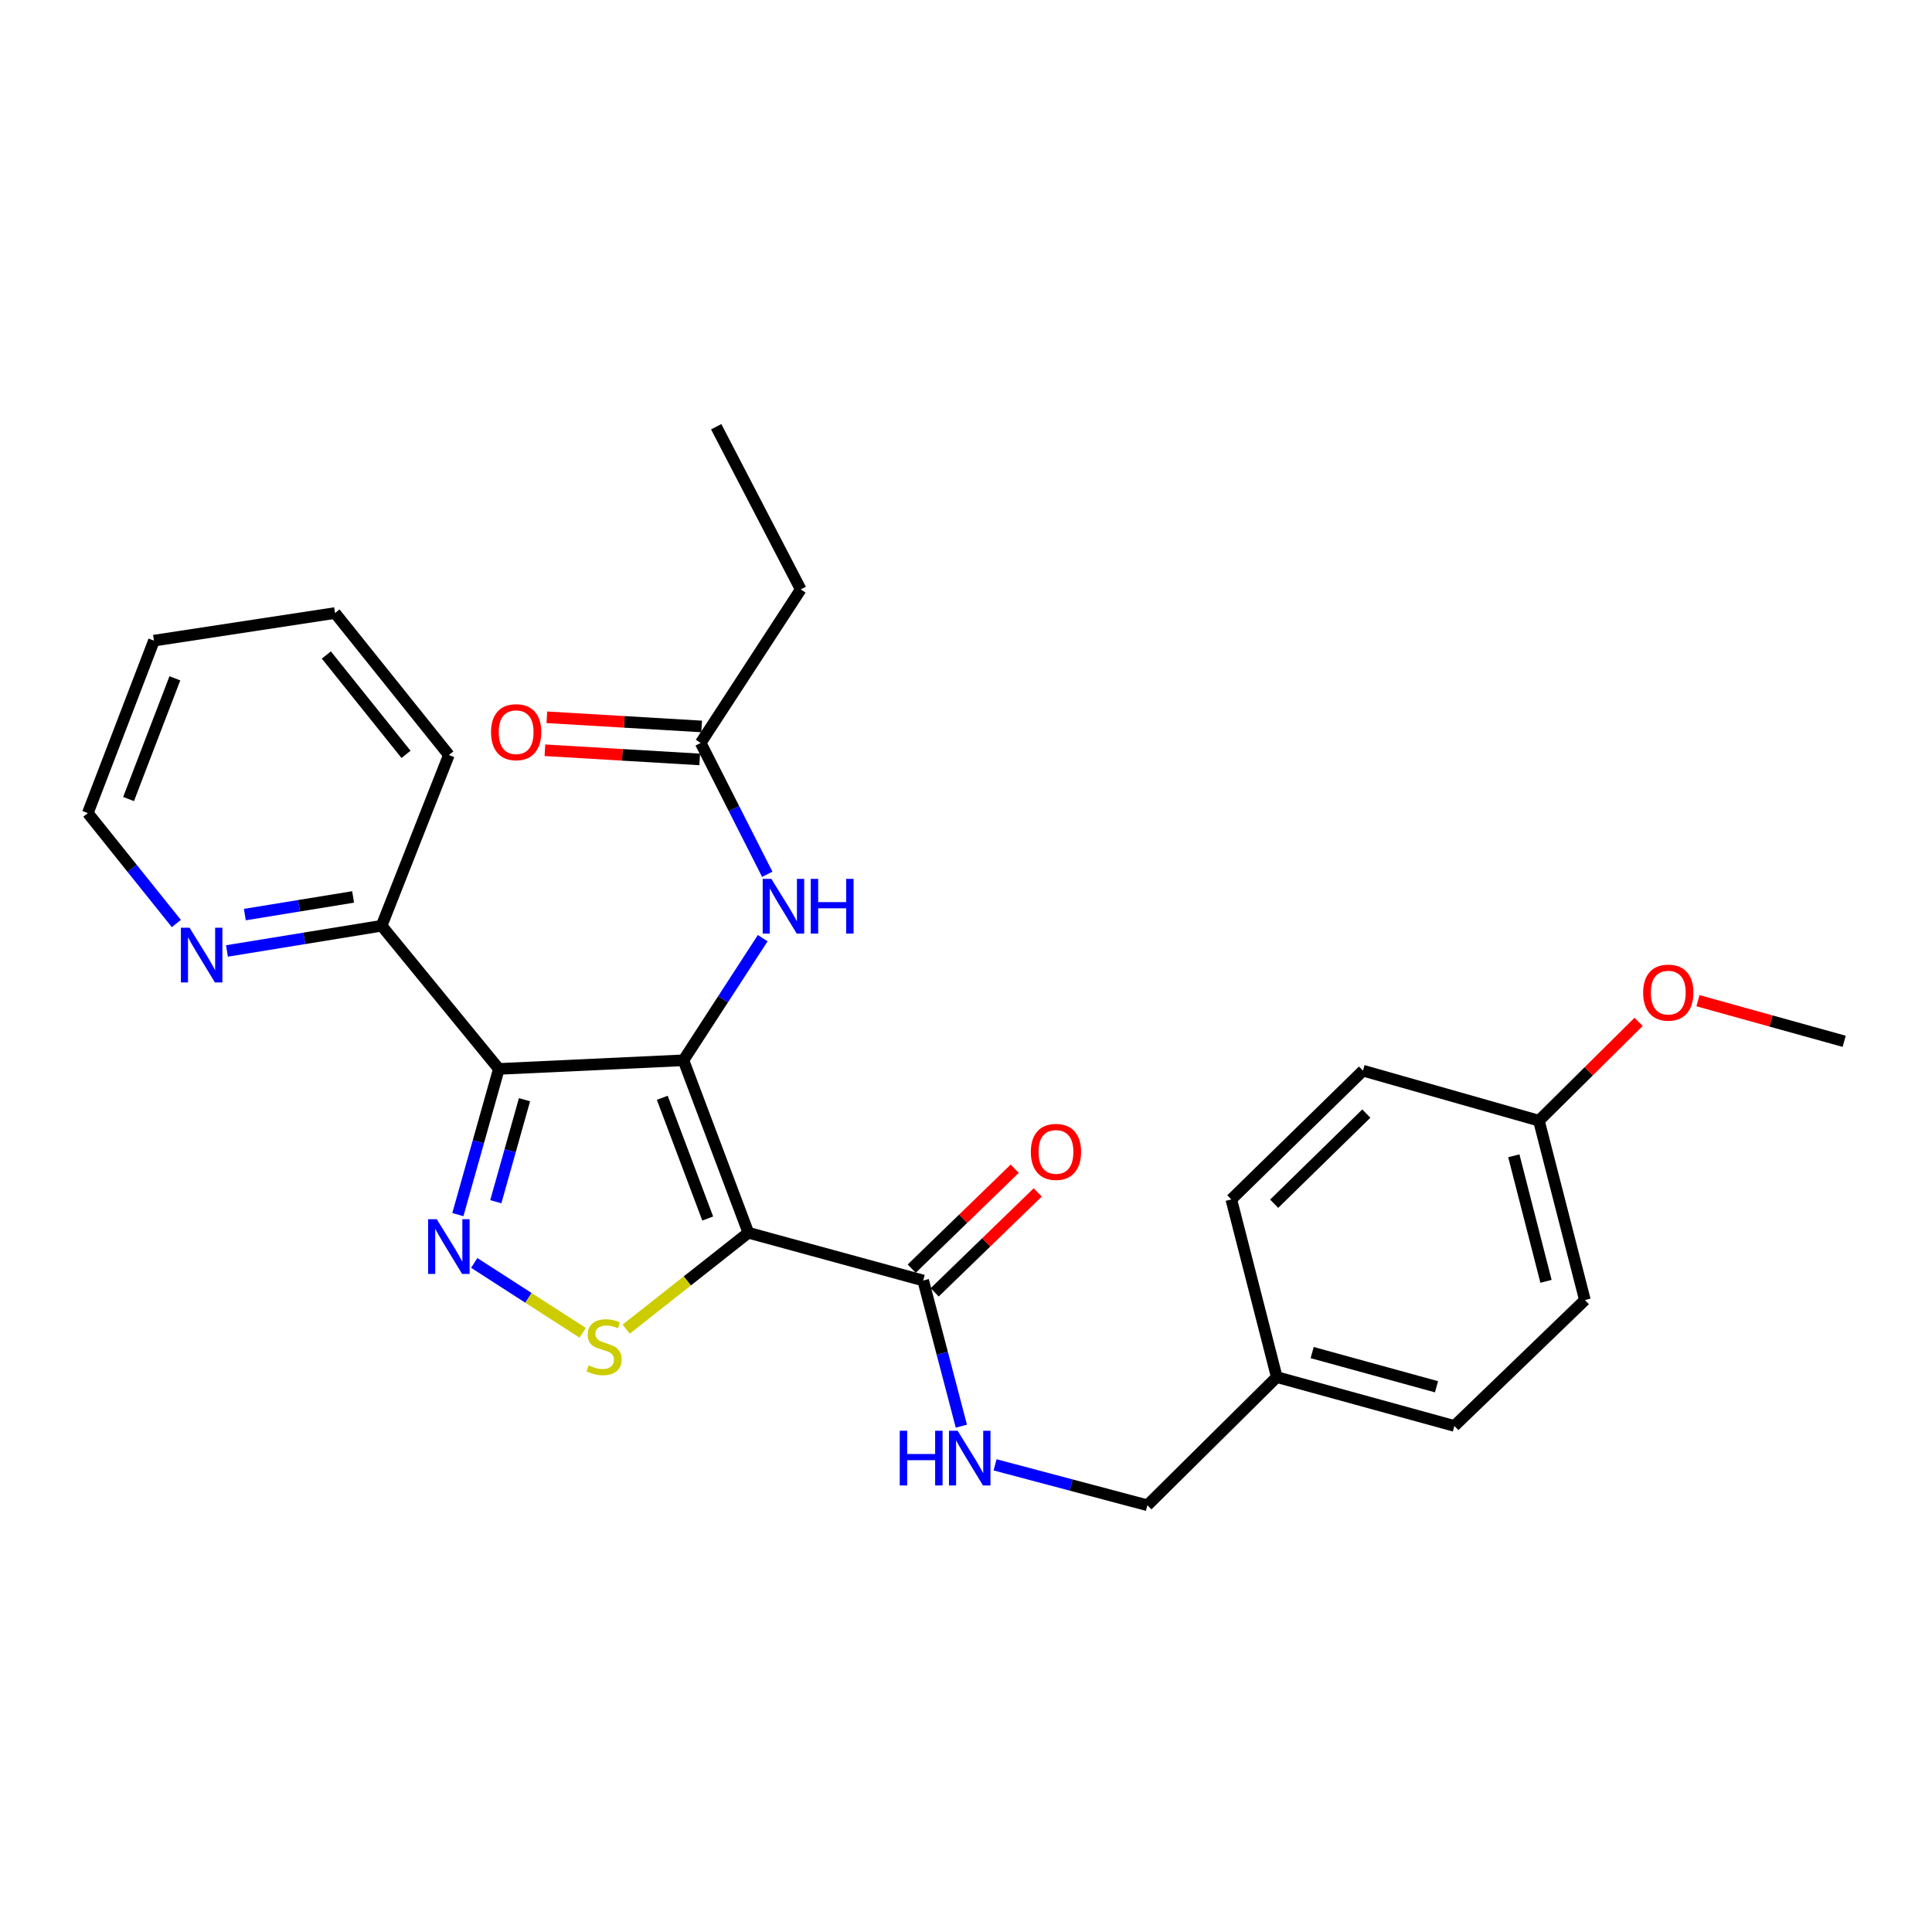 <?xml version='1.0' encoding='iso-8859-1'?>
<svg version='1.1' baseProfile='full'
              xmlns='http://www.w3.org/2000/svg'
                      xmlns:rdkit='http://www.rdkit.org/xml'
                      xmlns:xlink='http://www.w3.org/1999/xlink'
                  xml:space='preserve'
width='1000px' height='1000px' viewBox='0 0 1000 1000'>
<!-- END OF HEADER -->
<rect style='opacity:1.0;fill:#FFFFFF;stroke:none' width='1000' height='1000' x='0' y='0'> </rect>
<path class='bond-0' d='M 353.753,548.806 L 387.354,638.07' style='fill:none;fill-rule:evenodd;stroke:#000000;stroke-width:6px;stroke-linecap:butt;stroke-linejoin:miter;stroke-opacity:1' />
<path class='bond-0' d='M 342.794,568.218 L 366.315,630.703' style='fill:none;fill-rule:evenodd;stroke:#000000;stroke-width:6px;stroke-linecap:butt;stroke-linejoin:miter;stroke-opacity:1' />
<path class='bond-1' d='M 353.753,548.806 L 258.211,553.27' style='fill:none;fill-rule:evenodd;stroke:#000000;stroke-width:6px;stroke-linecap:butt;stroke-linejoin:miter;stroke-opacity:1' />
<path class='bond-5' d='M 353.753,548.806 L 374.266,517.201' style='fill:none;fill-rule:evenodd;stroke:#000000;stroke-width:6px;stroke-linecap:butt;stroke-linejoin:miter;stroke-opacity:1' />
<path class='bond-5' d='M 374.266,517.201 L 394.779,485.595' style='fill:none;fill-rule:evenodd;stroke:#0000FF;stroke-width:6px;stroke-linecap:butt;stroke-linejoin:miter;stroke-opacity:1' />
<path class='bond-3' d='M 387.354,638.07 L 355.74,663.011' style='fill:none;fill-rule:evenodd;stroke:#000000;stroke-width:6px;stroke-linecap:butt;stroke-linejoin:miter;stroke-opacity:1' />
<path class='bond-3' d='M 355.74,663.011 L 324.126,687.951' style='fill:none;fill-rule:evenodd;stroke:#CCCC00;stroke-width:6px;stroke-linecap:butt;stroke-linejoin:miter;stroke-opacity:1' />
<path class='bond-4' d='M 387.354,638.07 L 477.843,662.782' style='fill:none;fill-rule:evenodd;stroke:#000000;stroke-width:6px;stroke-linecap:butt;stroke-linejoin:miter;stroke-opacity:1' />
<path class='bond-2' d='M 258.211,553.27 L 247.599,590.976' style='fill:none;fill-rule:evenodd;stroke:#000000;stroke-width:6px;stroke-linecap:butt;stroke-linejoin:miter;stroke-opacity:1' />
<path class='bond-2' d='M 247.599,590.976 L 236.988,628.683' style='fill:none;fill-rule:evenodd;stroke:#0000FF;stroke-width:6px;stroke-linecap:butt;stroke-linejoin:miter;stroke-opacity:1' />
<path class='bond-2' d='M 271.483,569.213 L 264.055,595.607' style='fill:none;fill-rule:evenodd;stroke:#000000;stroke-width:6px;stroke-linecap:butt;stroke-linejoin:miter;stroke-opacity:1' />
<path class='bond-2' d='M 264.055,595.607 L 256.627,622.002' style='fill:none;fill-rule:evenodd;stroke:#0000FF;stroke-width:6px;stroke-linecap:butt;stroke-linejoin:miter;stroke-opacity:1' />
<path class='bond-6' d='M 258.211,553.27 L 197.524,479.173' style='fill:none;fill-rule:evenodd;stroke:#000000;stroke-width:6px;stroke-linecap:butt;stroke-linejoin:miter;stroke-opacity:1' />
<path class='bond-27' d='M 245.46,653.69 L 273.525,671.772' style='fill:none;fill-rule:evenodd;stroke:#0000FF;stroke-width:6px;stroke-linecap:butt;stroke-linejoin:miter;stroke-opacity:1' />
<path class='bond-27' d='M 273.525,671.772 L 301.589,689.853' style='fill:none;fill-rule:evenodd;stroke:#CCCC00;stroke-width:6px;stroke-linecap:butt;stroke-linejoin:miter;stroke-opacity:1' />
<path class='bond-7' d='M 477.843,662.782 L 487.719,700.48' style='fill:none;fill-rule:evenodd;stroke:#000000;stroke-width:6px;stroke-linecap:butt;stroke-linejoin:miter;stroke-opacity:1' />
<path class='bond-7' d='M 487.719,700.48 L 497.596,738.179' style='fill:none;fill-rule:evenodd;stroke:#0000FF;stroke-width:6px;stroke-linecap:butt;stroke-linejoin:miter;stroke-opacity:1' />
<path class='bond-10' d='M 483.793,668.918 L 510.458,643.061' style='fill:none;fill-rule:evenodd;stroke:#000000;stroke-width:6px;stroke-linecap:butt;stroke-linejoin:miter;stroke-opacity:1' />
<path class='bond-10' d='M 510.458,643.061 L 537.122,617.204' style='fill:none;fill-rule:evenodd;stroke:#FF0000;stroke-width:6px;stroke-linecap:butt;stroke-linejoin:miter;stroke-opacity:1' />
<path class='bond-10' d='M 471.893,656.646 L 498.557,630.789' style='fill:none;fill-rule:evenodd;stroke:#000000;stroke-width:6px;stroke-linecap:butt;stroke-linejoin:miter;stroke-opacity:1' />
<path class='bond-10' d='M 498.557,630.789 L 525.221,604.931' style='fill:none;fill-rule:evenodd;stroke:#FF0000;stroke-width:6px;stroke-linecap:butt;stroke-linejoin:miter;stroke-opacity:1' />
<path class='bond-8' d='M 397.134,452.529 L 379.902,418.536' style='fill:none;fill-rule:evenodd;stroke:#0000FF;stroke-width:6px;stroke-linecap:butt;stroke-linejoin:miter;stroke-opacity:1' />
<path class='bond-8' d='M 379.902,418.536 L 362.67,384.543' style='fill:none;fill-rule:evenodd;stroke:#000000;stroke-width:6px;stroke-linecap:butt;stroke-linejoin:miter;stroke-opacity:1' />
<path class='bond-9' d='M 197.524,479.173 L 157.499,485.694' style='fill:none;fill-rule:evenodd;stroke:#000000;stroke-width:6px;stroke-linecap:butt;stroke-linejoin:miter;stroke-opacity:1' />
<path class='bond-9' d='M 157.499,485.694 L 117.475,492.215' style='fill:none;fill-rule:evenodd;stroke:#0000FF;stroke-width:6px;stroke-linecap:butt;stroke-linejoin:miter;stroke-opacity:1' />
<path class='bond-9' d='M 182.767,464.257 L 154.75,468.821' style='fill:none;fill-rule:evenodd;stroke:#000000;stroke-width:6px;stroke-linecap:butt;stroke-linejoin:miter;stroke-opacity:1' />
<path class='bond-9' d='M 154.75,468.821 L 126.733,473.386' style='fill:none;fill-rule:evenodd;stroke:#0000FF;stroke-width:6px;stroke-linecap:butt;stroke-linejoin:miter;stroke-opacity:1' />
<path class='bond-22' d='M 197.524,479.173 L 232.331,390.792' style='fill:none;fill-rule:evenodd;stroke:#000000;stroke-width:6px;stroke-linecap:butt;stroke-linejoin:miter;stroke-opacity:1' />
<path class='bond-12' d='M 515.047,758.197 L 554.468,768.66' style='fill:none;fill-rule:evenodd;stroke:#0000FF;stroke-width:6px;stroke-linecap:butt;stroke-linejoin:miter;stroke-opacity:1' />
<path class='bond-12' d='M 554.468,768.66 L 593.889,779.123' style='fill:none;fill-rule:evenodd;stroke:#000000;stroke-width:6px;stroke-linecap:butt;stroke-linejoin:miter;stroke-opacity:1' />
<path class='bond-11' d='M 363.175,376.01 L 323.115,373.64' style='fill:none;fill-rule:evenodd;stroke:#000000;stroke-width:6px;stroke-linecap:butt;stroke-linejoin:miter;stroke-opacity:1' />
<path class='bond-11' d='M 323.115,373.64 L 283.054,371.27' style='fill:none;fill-rule:evenodd;stroke:#FF0000;stroke-width:6px;stroke-linecap:butt;stroke-linejoin:miter;stroke-opacity:1' />
<path class='bond-11' d='M 362.166,393.075 L 322.105,390.705' style='fill:none;fill-rule:evenodd;stroke:#000000;stroke-width:6px;stroke-linecap:butt;stroke-linejoin:miter;stroke-opacity:1' />
<path class='bond-11' d='M 322.105,390.705 L 282.044,388.335' style='fill:none;fill-rule:evenodd;stroke:#FF0000;stroke-width:6px;stroke-linecap:butt;stroke-linejoin:miter;stroke-opacity:1' />
<path class='bond-20' d='M 362.67,384.543 L 414.459,305.079' style='fill:none;fill-rule:evenodd;stroke:#000000;stroke-width:6px;stroke-linecap:butt;stroke-linejoin:miter;stroke-opacity:1' />
<path class='bond-21' d='M 91.28,478.014 L 68.367,449.432' style='fill:none;fill-rule:evenodd;stroke:#0000FF;stroke-width:6px;stroke-linecap:butt;stroke-linejoin:miter;stroke-opacity:1' />
<path class='bond-21' d='M 68.367,449.432 L 45.455,420.85' style='fill:none;fill-rule:evenodd;stroke:#000000;stroke-width:6px;stroke-linecap:butt;stroke-linejoin:miter;stroke-opacity:1' />
<path class='bond-13' d='M 593.889,779.123 L 660.854,712.785' style='fill:none;fill-rule:evenodd;stroke:#000000;stroke-width:6px;stroke-linecap:butt;stroke-linejoin:miter;stroke-opacity:1' />
<path class='bond-15' d='M 660.854,712.785 L 637.33,620.823' style='fill:none;fill-rule:evenodd;stroke:#000000;stroke-width:6px;stroke-linecap:butt;stroke-linejoin:miter;stroke-opacity:1' />
<path class='bond-16' d='M 660.854,712.785 L 752.787,738.066' style='fill:none;fill-rule:evenodd;stroke:#000000;stroke-width:6px;stroke-linecap:butt;stroke-linejoin:miter;stroke-opacity:1' />
<path class='bond-16' d='M 679.177,700.094 L 743.53,717.791' style='fill:none;fill-rule:evenodd;stroke:#000000;stroke-width:6px;stroke-linecap:butt;stroke-linejoin:miter;stroke-opacity:1' />
<path class='bond-14' d='M 796.541,580.061 L 820.341,672.897' style='fill:none;fill-rule:evenodd;stroke:#000000;stroke-width:6px;stroke-linecap:butt;stroke-linejoin:miter;stroke-opacity:1' />
<path class='bond-14' d='M 783.551,598.232 L 800.211,663.217' style='fill:none;fill-rule:evenodd;stroke:#000000;stroke-width:6px;stroke-linecap:butt;stroke-linejoin:miter;stroke-opacity:1' />
<path class='bond-19' d='M 796.541,580.061 L 822.34,554.489' style='fill:none;fill-rule:evenodd;stroke:#000000;stroke-width:6px;stroke-linecap:butt;stroke-linejoin:miter;stroke-opacity:1' />
<path class='bond-19' d='M 822.34,554.489 L 848.139,528.917' style='fill:none;fill-rule:evenodd;stroke:#FF0000;stroke-width:6px;stroke-linecap:butt;stroke-linejoin:miter;stroke-opacity:1' />
<path class='bond-29' d='M 796.541,580.061 L 705.481,554.172' style='fill:none;fill-rule:evenodd;stroke:#000000;stroke-width:6px;stroke-linecap:butt;stroke-linejoin:miter;stroke-opacity:1' />
<path class='bond-17' d='M 637.33,620.823 L 705.481,554.172' style='fill:none;fill-rule:evenodd;stroke:#000000;stroke-width:6px;stroke-linecap:butt;stroke-linejoin:miter;stroke-opacity:1' />
<path class='bond-17' d='M 659.505,623.047 L 707.211,576.391' style='fill:none;fill-rule:evenodd;stroke:#000000;stroke-width:6px;stroke-linecap:butt;stroke-linejoin:miter;stroke-opacity:1' />
<path class='bond-18' d='M 752.787,738.066 L 820.341,672.897' style='fill:none;fill-rule:evenodd;stroke:#000000;stroke-width:6px;stroke-linecap:butt;stroke-linejoin:miter;stroke-opacity:1' />
<path class='bond-23' d='M 878.858,517.961 L 916.702,528.469' style='fill:none;fill-rule:evenodd;stroke:#FF0000;stroke-width:6px;stroke-linecap:butt;stroke-linejoin:miter;stroke-opacity:1' />
<path class='bond-23' d='M 916.702,528.469 L 954.545,538.977' style='fill:none;fill-rule:evenodd;stroke:#000000;stroke-width:6px;stroke-linecap:butt;stroke-linejoin:miter;stroke-opacity:1' />
<path class='bond-24' d='M 414.459,305.079 L 370.705,220.877' style='fill:none;fill-rule:evenodd;stroke:#000000;stroke-width:6px;stroke-linecap:butt;stroke-linejoin:miter;stroke-opacity:1' />
<path class='bond-28' d='M 45.455,420.85 L 79.683,331.586' style='fill:none;fill-rule:evenodd;stroke:#000000;stroke-width:6px;stroke-linecap:butt;stroke-linejoin:miter;stroke-opacity:1' />
<path class='bond-28' d='M 66.55,413.581 L 90.51,351.096' style='fill:none;fill-rule:evenodd;stroke:#000000;stroke-width:6px;stroke-linecap:butt;stroke-linejoin:miter;stroke-opacity:1' />
<path class='bond-26' d='M 232.331,390.792 L 173.41,317.302' style='fill:none;fill-rule:evenodd;stroke:#000000;stroke-width:6px;stroke-linecap:butt;stroke-linejoin:miter;stroke-opacity:1' />
<path class='bond-26' d='M 210.155,390.462 L 168.911,339.019' style='fill:none;fill-rule:evenodd;stroke:#000000;stroke-width:6px;stroke-linecap:butt;stroke-linejoin:miter;stroke-opacity:1' />
<path class='bond-25' d='M 79.683,331.586 L 173.41,317.302' style='fill:none;fill-rule:evenodd;stroke:#000000;stroke-width:6px;stroke-linecap:butt;stroke-linejoin:miter;stroke-opacity:1' />
<path  class='atom-3' d='M 226.071 631.071
L 235.351 646.071
Q 236.271 647.551, 237.751 650.231
Q 239.231 652.911, 239.311 653.071
L 239.311 631.071
L 243.071 631.071
L 243.071 659.391
L 239.191 659.391
L 229.231 642.991
Q 228.071 641.071, 226.831 638.871
Q 225.631 636.671, 225.271 635.991
L 225.271 659.391
L 221.591 659.391
L 221.591 631.071
L 226.071 631.071
' fill='#0000FF'/>
<path  class='atom-4' d='M 304.668 706.711
Q 304.988 706.831, 306.308 707.391
Q 307.628 707.951, 309.068 708.311
Q 310.548 708.631, 311.988 708.631
Q 314.668 708.631, 316.228 707.351
Q 317.788 706.031, 317.788 703.751
Q 317.788 702.191, 316.988 701.231
Q 316.228 700.271, 315.028 699.751
Q 313.828 699.231, 311.828 698.631
Q 309.308 697.871, 307.788 697.151
Q 306.308 696.431, 305.228 694.911
Q 304.188 693.391, 304.188 690.831
Q 304.188 687.271, 306.588 685.071
Q 309.028 682.871, 313.828 682.871
Q 317.108 682.871, 320.828 684.431
L 319.908 687.511
Q 316.508 686.111, 313.948 686.111
Q 311.188 686.111, 309.668 687.271
Q 308.148 688.391, 308.188 690.351
Q 308.188 691.871, 308.948 692.791
Q 309.748 693.711, 310.868 694.231
Q 312.028 694.751, 313.948 695.351
Q 316.508 696.151, 318.028 696.951
Q 319.548 697.751, 320.628 699.391
Q 321.748 700.991, 321.748 703.751
Q 321.748 707.671, 319.108 709.791
Q 316.508 711.871, 312.148 711.871
Q 309.628 711.871, 307.708 711.311
Q 305.828 710.791, 303.588 709.871
L 304.668 706.711
' fill='#CCCC00'/>
<path  class='atom-6' d='M 399.252 454.898
L 408.532 469.898
Q 409.452 471.378, 410.932 474.058
Q 412.412 476.738, 412.492 476.898
L 412.492 454.898
L 416.252 454.898
L 416.252 483.218
L 412.372 483.218
L 402.412 466.818
Q 401.252 464.898, 400.012 462.698
Q 398.812 460.498, 398.452 459.818
L 398.452 483.218
L 394.772 483.218
L 394.772 454.898
L 399.252 454.898
' fill='#0000FF'/>
<path  class='atom-6' d='M 419.652 454.898
L 423.492 454.898
L 423.492 466.938
L 437.972 466.938
L 437.972 454.898
L 441.812 454.898
L 441.812 483.218
L 437.972 483.218
L 437.972 470.138
L 423.492 470.138
L 423.492 483.218
L 419.652 483.218
L 419.652 454.898
' fill='#0000FF'/>
<path  class='atom-8' d='M 465.708 740.555
L 469.548 740.555
L 469.548 752.595
L 484.028 752.595
L 484.028 740.555
L 487.868 740.555
L 487.868 768.875
L 484.028 768.875
L 484.028 755.795
L 469.548 755.795
L 469.548 768.875
L 465.708 768.875
L 465.708 740.555
' fill='#0000FF'/>
<path  class='atom-8' d='M 495.668 740.555
L 504.948 755.555
Q 505.868 757.035, 507.348 759.715
Q 508.828 762.395, 508.908 762.555
L 508.908 740.555
L 512.668 740.555
L 512.668 768.875
L 508.788 768.875
L 498.828 752.475
Q 497.668 750.555, 496.428 748.355
Q 495.228 746.155, 494.868 745.475
L 494.868 768.875
L 491.188 768.875
L 491.188 740.555
L 495.668 740.555
' fill='#0000FF'/>
<path  class='atom-10' d='M 98.115 480.189
L 107.395 495.189
Q 108.315 496.669, 109.795 499.349
Q 111.275 502.029, 111.355 502.189
L 111.355 480.189
L 115.115 480.189
L 115.115 508.509
L 111.235 508.509
L 101.275 492.109
Q 100.115 490.189, 98.875 487.989
Q 97.675 485.789, 97.315 485.109
L 97.315 508.509
L 93.635 508.509
L 93.635 480.189
L 98.115 480.189
' fill='#0000FF'/>
<path  class='atom-11' d='M 533.565 596.22
Q 533.565 589.42, 536.925 585.62
Q 540.285 581.82, 546.565 581.82
Q 552.845 581.82, 556.205 585.62
Q 559.565 589.42, 559.565 596.22
Q 559.565 603.1, 556.165 607.02
Q 552.765 610.9, 546.565 610.9
Q 540.325 610.9, 536.925 607.02
Q 533.565 603.14, 533.565 596.22
M 546.565 607.7
Q 550.885 607.7, 553.205 604.82
Q 555.565 601.9, 555.565 596.22
Q 555.565 590.66, 553.205 587.86
Q 550.885 585.02, 546.565 585.02
Q 542.245 585.02, 539.885 587.82
Q 537.565 590.62, 537.565 596.22
Q 537.565 601.94, 539.885 604.82
Q 542.245 607.7, 546.565 607.7
' fill='#FF0000'/>
<path  class='atom-12' d='M 254.157 378.972
Q 254.157 372.172, 257.517 368.372
Q 260.877 364.572, 267.157 364.572
Q 273.437 364.572, 276.797 368.372
Q 280.157 372.172, 280.157 378.972
Q 280.157 385.852, 276.757 389.772
Q 273.357 393.652, 267.157 393.652
Q 260.917 393.652, 257.517 389.772
Q 254.157 385.892, 254.157 378.972
M 267.157 390.452
Q 271.477 390.452, 273.797 387.572
Q 276.157 384.652, 276.157 378.972
Q 276.157 373.412, 273.797 370.612
Q 271.477 367.772, 267.157 367.772
Q 262.837 367.772, 260.477 370.572
Q 258.157 373.372, 258.157 378.972
Q 258.157 384.692, 260.477 387.572
Q 262.837 390.452, 267.157 390.452
' fill='#FF0000'/>
<path  class='atom-20' d='M 850.496 513.775
Q 850.496 506.975, 853.856 503.175
Q 857.216 499.375, 863.496 499.375
Q 869.776 499.375, 873.136 503.175
Q 876.496 506.975, 876.496 513.775
Q 876.496 520.655, 873.096 524.575
Q 869.696 528.455, 863.496 528.455
Q 857.256 528.455, 853.856 524.575
Q 850.496 520.695, 850.496 513.775
M 863.496 525.255
Q 867.816 525.255, 870.136 522.375
Q 872.496 519.455, 872.496 513.775
Q 872.496 508.215, 870.136 505.415
Q 867.816 502.575, 863.496 502.575
Q 859.176 502.575, 856.816 505.375
Q 854.496 508.175, 854.496 513.775
Q 854.496 519.495, 856.816 522.375
Q 859.176 525.255, 863.496 525.255
' fill='#FF0000'/>
</svg>
